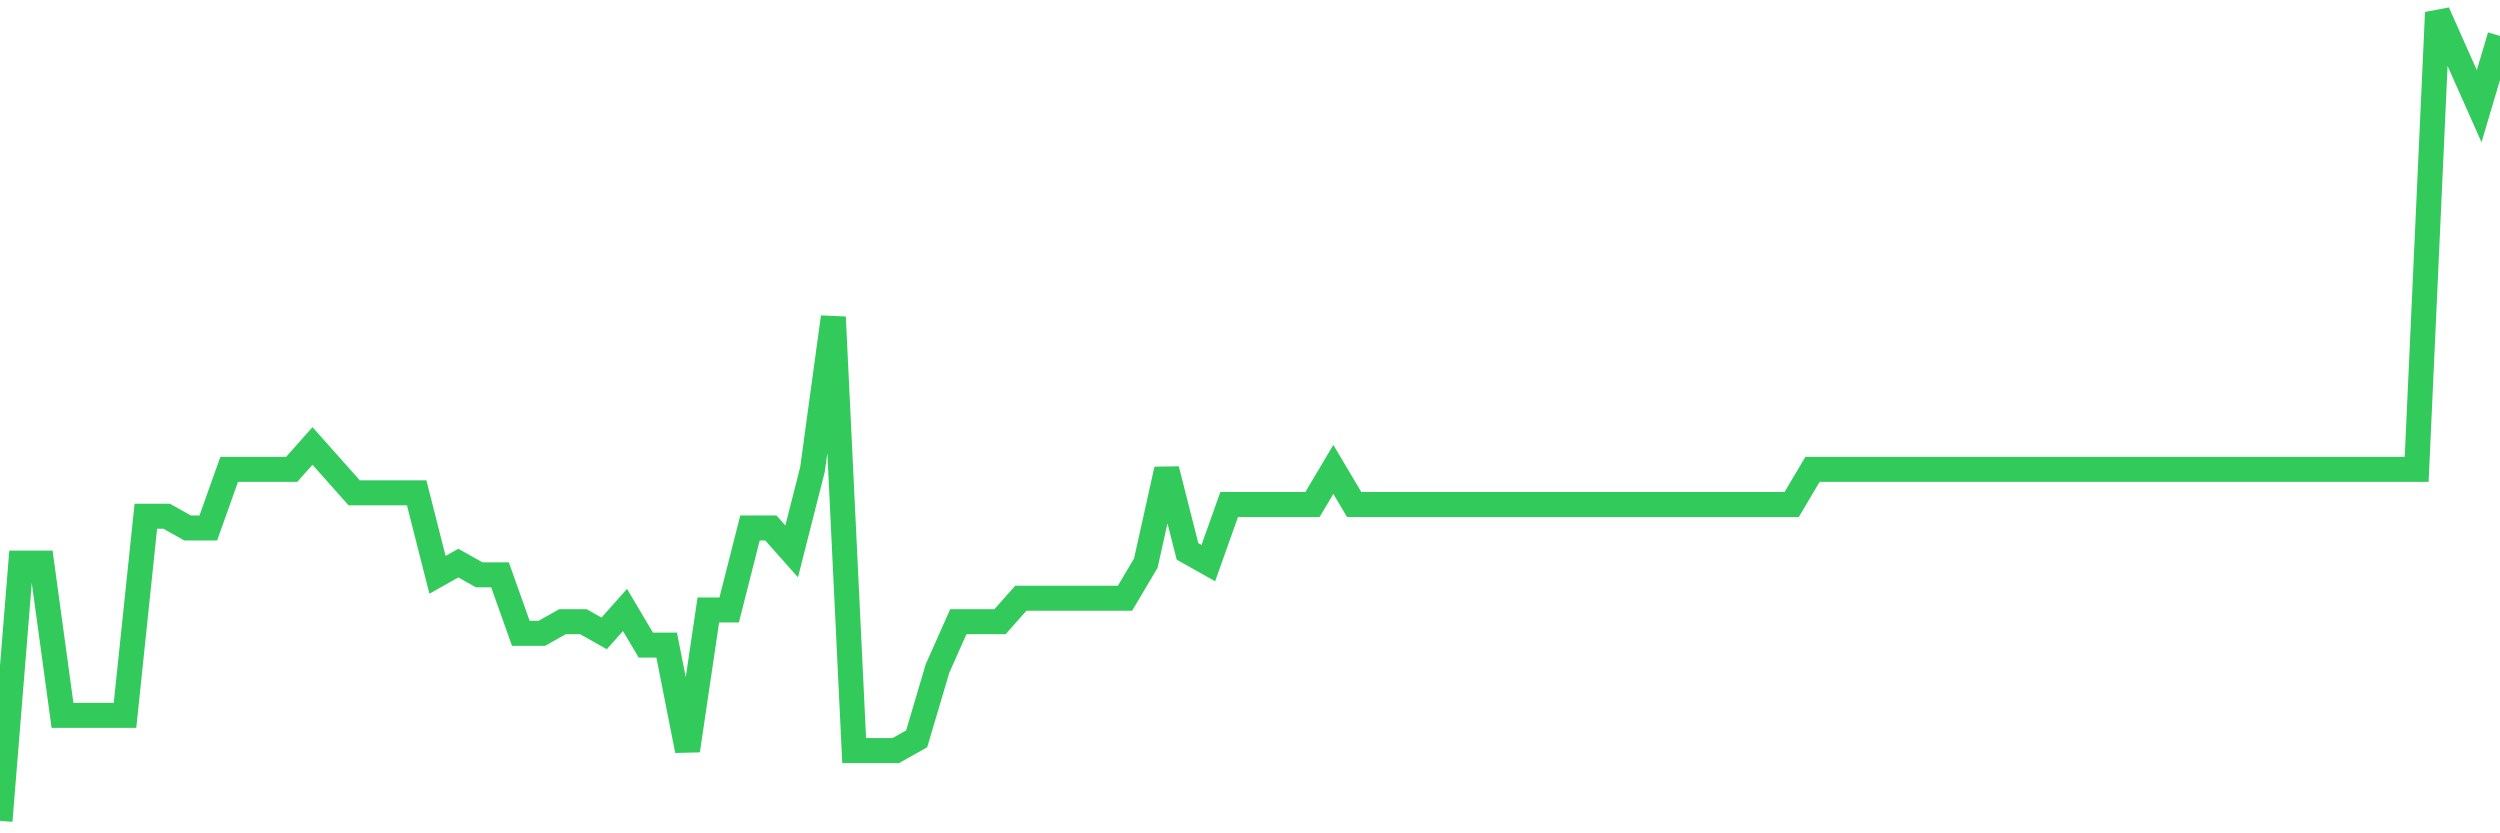 <svg
  xmlns="http://www.w3.org/2000/svg"
  xmlns:xlink="http://www.w3.org/1999/xlink"
  width="120"
  height="40"
  viewBox="0 0 120 40"
  preserveAspectRatio="none"
>
  <polyline
    points="0,39.4 1,27.029 2,27.029 3,34.339 4,34.339 5,34.339 6,34.339 7,24.78 8,24.78 9,25.342 10,25.342 11,22.53 12,22.53 13,22.53 14,22.53 15,21.406 16,22.53 17,23.655 18,23.655 19,23.655 20,23.655 21,27.591 22,27.029 23,27.591 24,27.591 25,30.403 26,30.403 27,29.841 28,29.841 29,30.403 30,29.278 31,30.965 32,30.965 33,36.026 34,29.278 35,29.278 36,25.342 37,25.342 38,26.467 39,22.53 40,15.22 41,36.026 42,36.026 43,36.026 44,35.464 45,32.09 46,29.841 47,29.841 48,29.841 49,28.716 50,28.716 51,28.716 52,28.716 53,28.716 54,28.716 55,27.029 56,22.53 57,26.467 58,27.029 59,24.217 60,24.217 61,24.217 62,24.217 63,24.217 64,22.53 65,24.217 66,24.217 67,24.217 68,24.217 69,24.217 70,24.217 71,24.217 72,24.217 73,24.217 74,24.217 75,24.217 76,24.217 77,24.217 78,24.217 79,24.217 80,24.217 81,24.217 82,24.217 83,24.217 84,24.217 85,24.217 86,24.217 87,22.53 88,22.53 89,22.53 90,22.53 91,22.53 92,22.53 93,22.53 94,22.53 95,22.53 96,22.53 97,22.53 98,22.53 99,22.53 100,22.53 101,22.53 102,22.53 103,22.53 104,22.53 105,22.53 106,22.53 107,22.53 108,22.53 109,22.53 110,22.53 111,22.53 112,22.53 113,22.53 114,22.53 115,22.53 116,22.53 117,0.6 118,2.849 119,5.099 120,1.725"
    fill="none"
    stroke="#32ca5b"
    stroke-width="1.2"
  >
  </polyline>
</svg>